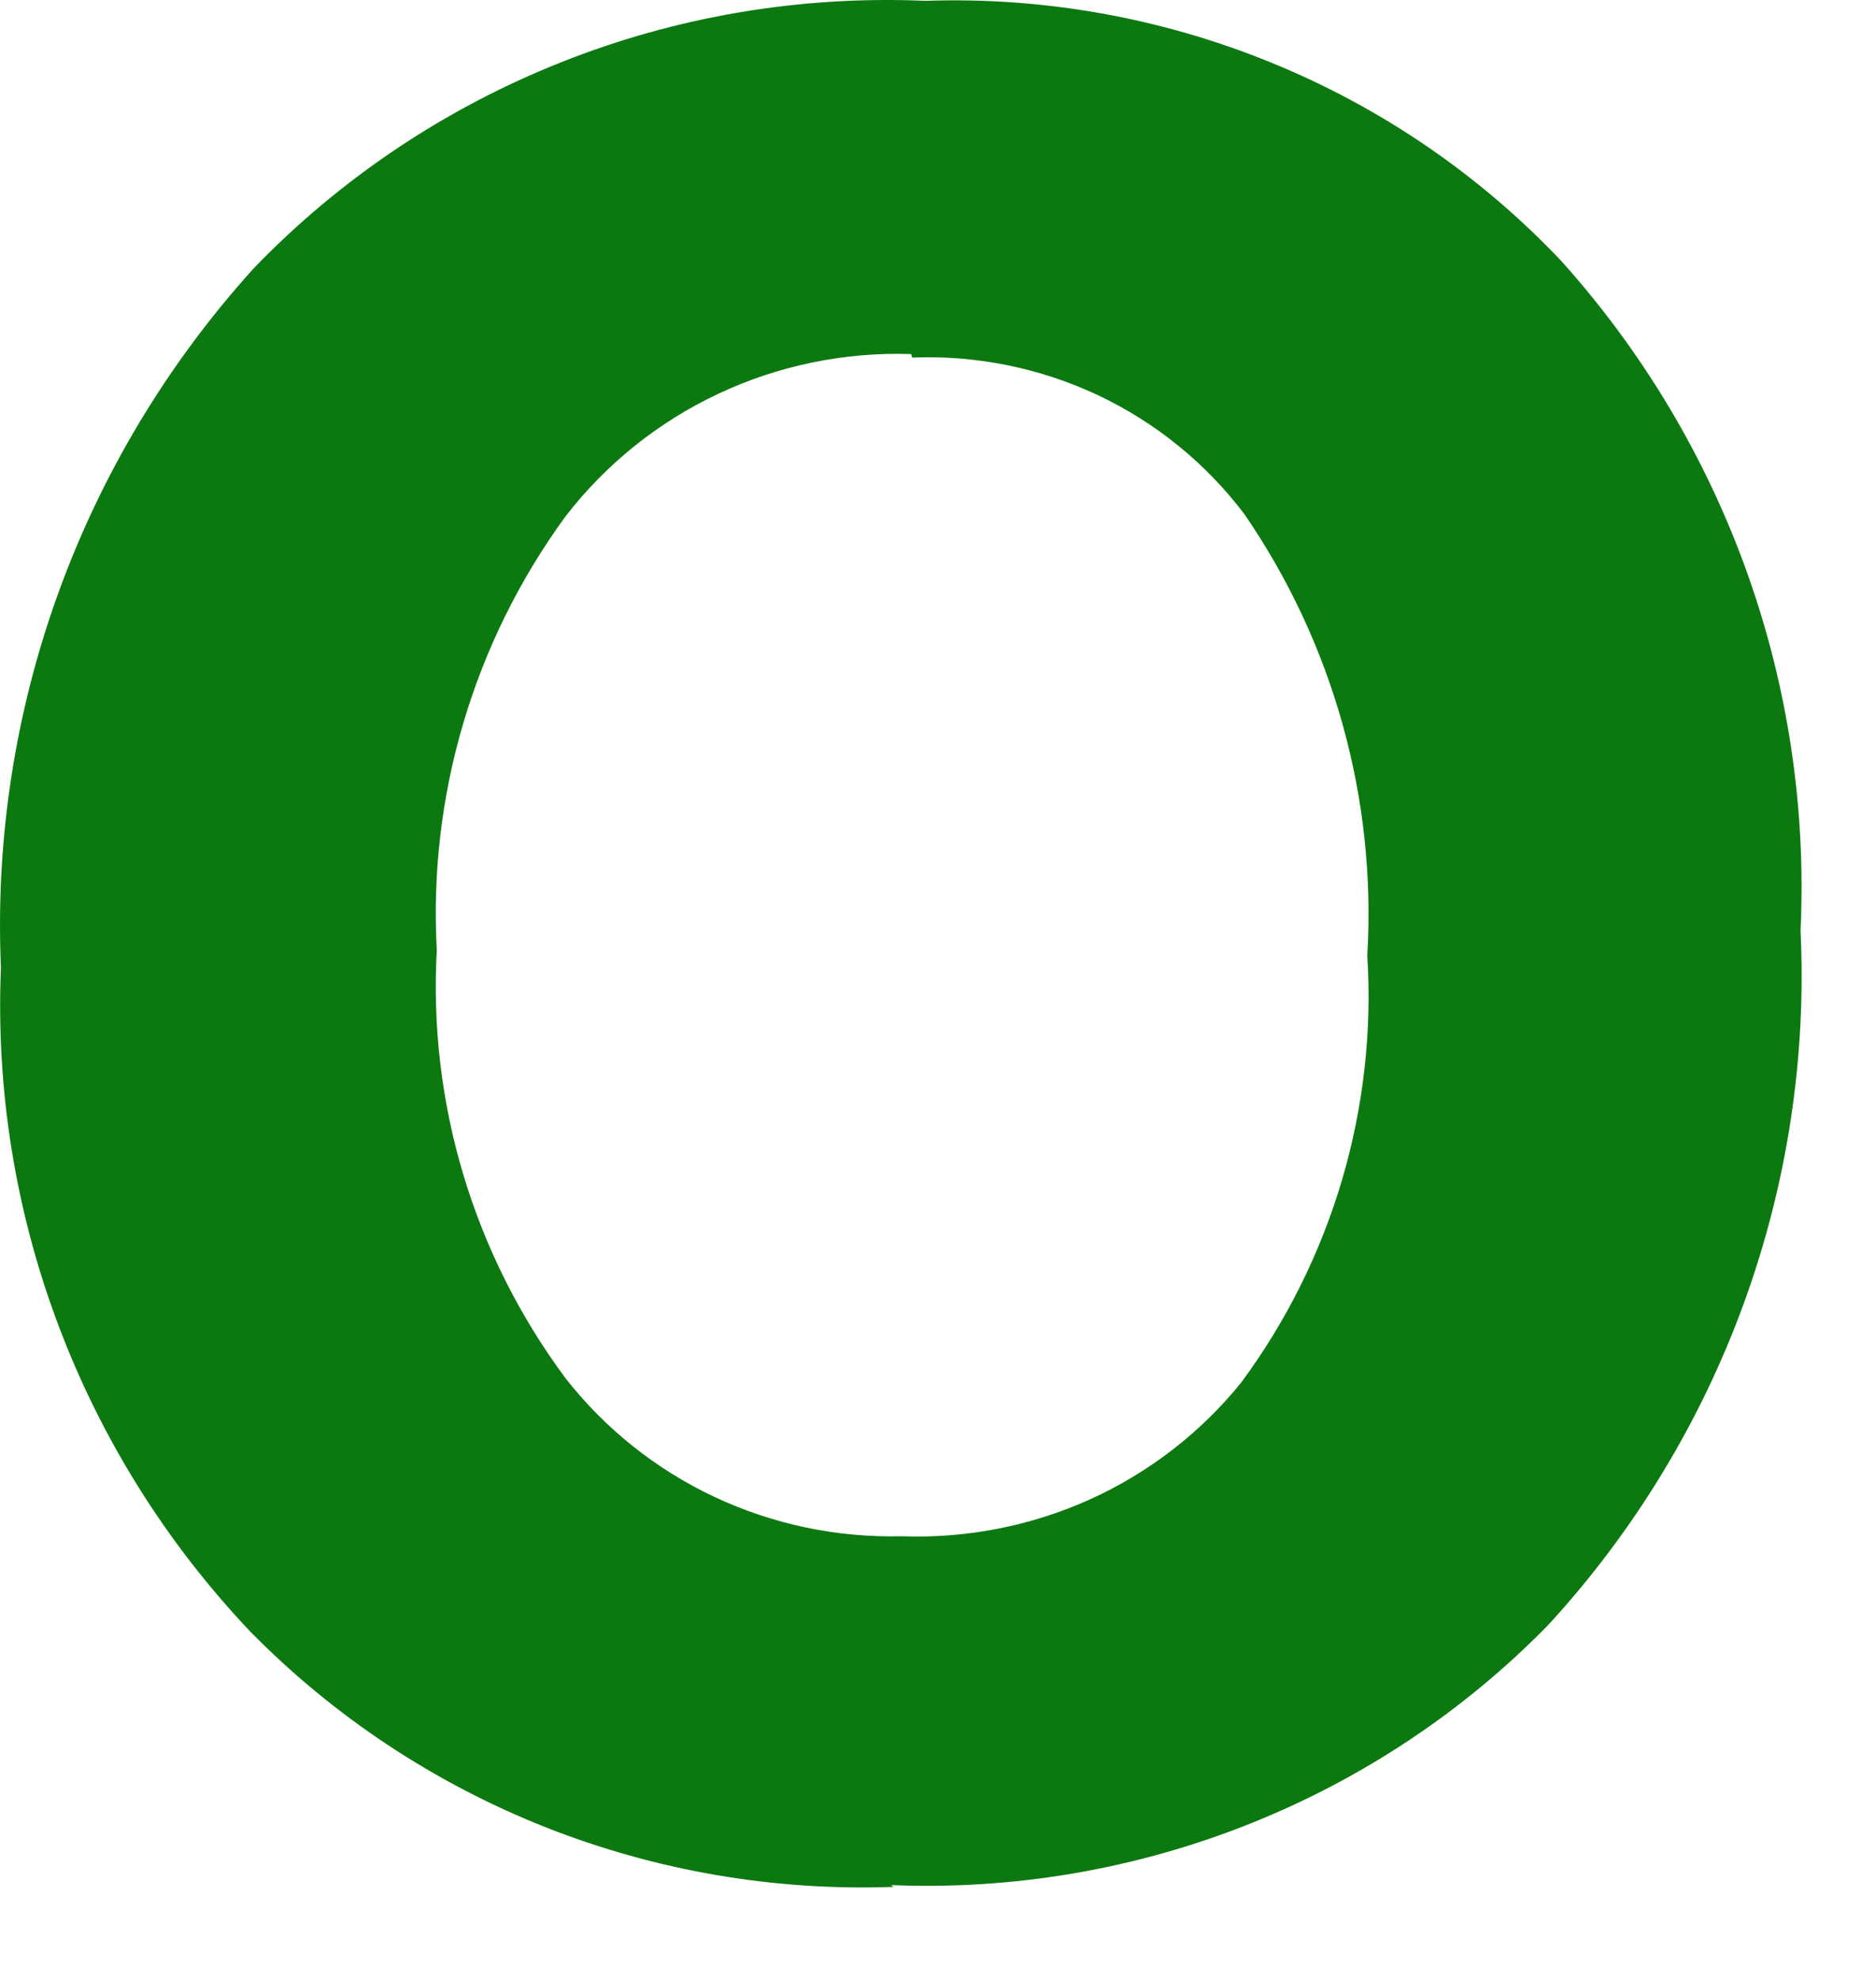 <?xml version="1.0" encoding="utf-8"?>
<svg xmlns="http://www.w3.org/2000/svg" fill="none" height="100%" overflow="visible" preserveAspectRatio="none" style="display: block;" viewBox="0 0 18 19" width="100%">
<path d="M8.575 18.098C7.431 18.14 6.29 17.944 5.227 17.523C4.164 17.101 3.201 16.463 2.402 15.65C1.596 14.8 0.969 13.799 0.558 12.705C0.147 11.612 -0.04 10.448 0.009 9.282C-0.099 6.817 0.773 4.408 2.436 2.572C3.263 1.714 4.266 1.042 5.377 0.6C6.488 0.157 7.682 -0.044 8.878 0.008C10.016 -0.031 11.15 0.172 12.203 0.603C13.256 1.033 14.204 1.682 14.983 2.506C16.563 4.267 17.386 6.57 17.276 8.924C17.334 10.137 17.15 11.35 16.735 12.492C16.32 13.635 15.682 14.685 14.857 15.584C14.043 16.417 13.06 17.07 11.973 17.5C10.886 17.931 9.719 18.129 8.55 18.081L8.575 18.098ZM8.743 3.396C8.105 3.375 7.471 3.505 6.894 3.776C6.317 4.047 5.814 4.45 5.426 4.953C4.545 6.159 4.109 7.629 4.191 9.115C4.109 10.584 4.546 12.035 5.426 13.219C5.806 13.705 6.296 14.095 6.856 14.358C7.416 14.621 8.031 14.75 8.651 14.735C9.272 14.758 9.891 14.637 10.457 14.382C11.023 14.126 11.52 13.742 11.909 13.261C12.783 12.078 13.211 10.629 13.119 9.165C13.208 7.666 12.795 6.179 11.943 4.936C11.575 4.447 11.092 4.054 10.536 3.791C9.979 3.529 9.367 3.405 8.752 3.43L8.743 3.396Z" fill="#0C7910" id="Vector"/>
</svg>